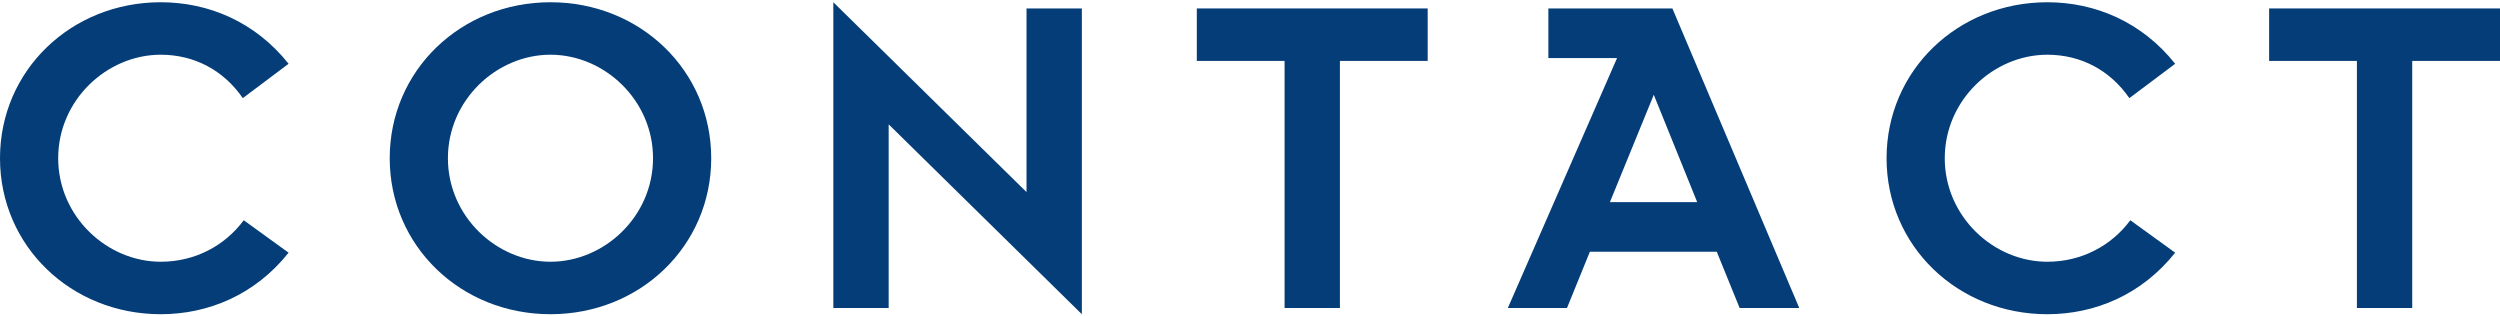 <?xml version="1.0" encoding="utf-8"?>
<!-- Generator: Adobe Illustrator 23.0.1, SVG Export Plug-In . SVG Version: 6.00 Build 0)  -->
<svg version="1.1" id="レイヤー_1" xmlns="http://www.w3.org/2000/svg" xmlns:xlink="http://www.w3.org/1999/xlink" x="0px"
	 y="0px" viewBox="0 0 157.23 19.62" width="158" height="20" style="enable-background:new 0 0 157.23 19.62;" xml:space="preserve">
<style type="text/css">
	.st0{fill:#043D78;}
</style>
<g>
	<path class="st0" d="M18.15,15.75c-2.1,2.64-5.04,3.87-8.04,3.87C4.47,19.62,0,15.33,0,9.81C0,4.29,4.47,0,10.11,0
		c3,0,5.94,1.23,8.04,3.87l-2.88,2.16c-1.2-1.74-3.03-2.73-5.16-2.73c-3.39,0-6.45,2.85-6.45,6.51c0,3.66,3.06,6.51,6.45,6.51
		c2.13,0,4.02-0.99,5.22-2.61L18.15,15.75z"/>
	<path class="st0" d="M34.62,0c5.64,0,10.11,4.29,10.11,9.81c0,5.52-4.47,9.81-10.11,9.81s-10.11-4.29-10.11-9.81
		C24.51,4.29,28.98,0,34.62,0z M34.62,16.32c3.39,0,6.45-2.85,6.45-6.51c0-3.66-3.06-6.51-6.45-6.51c-3.39,0-6.45,2.85-6.45,6.51
		C28.17,13.47,31.23,16.32,34.62,16.32z"/>
	<path class="st0" d="M55.89,7.68v11.55h-3.48V0l12.15,11.94V0.39h3.48v19.23L55.89,7.68z"/>
	<path class="st0" d="M80.79,3.69h-5.52v-3.3h14.52v3.3h-5.52v15.54h-3.48V3.69z"/>
	<path class="st0" d="M101.7,3.51h-4.32V0.39h7.8l7.98,18.84h-3.75l-1.44-3.54h-7.98l-1.44,3.54h-3.72L101.7,3.51z M106.74,12.57
		l-2.73-6.75l-2.76,6.75H106.74z"/>
	<path class="st0" d="M136.8,15.75c-2.1,2.64-5.04,3.87-8.04,3.87c-5.64,0-10.11-4.29-10.11-9.81c0-5.52,4.47-9.81,10.11-9.81
		c3,0,5.94,1.23,8.04,3.87l-2.88,2.16c-1.2-1.74-3.03-2.73-5.16-2.73c-3.39,0-6.45,2.85-6.45,6.51c0,3.66,3.06,6.51,6.45,6.51
		c2.13,0,4.02-0.99,5.22-2.61L136.8,15.75z"/>
	<path class="st0" d="M148.23,3.69h-5.52v-3.3h14.52v3.3h-5.52v15.54h-3.48V3.69z"/>
</g>
</svg>
